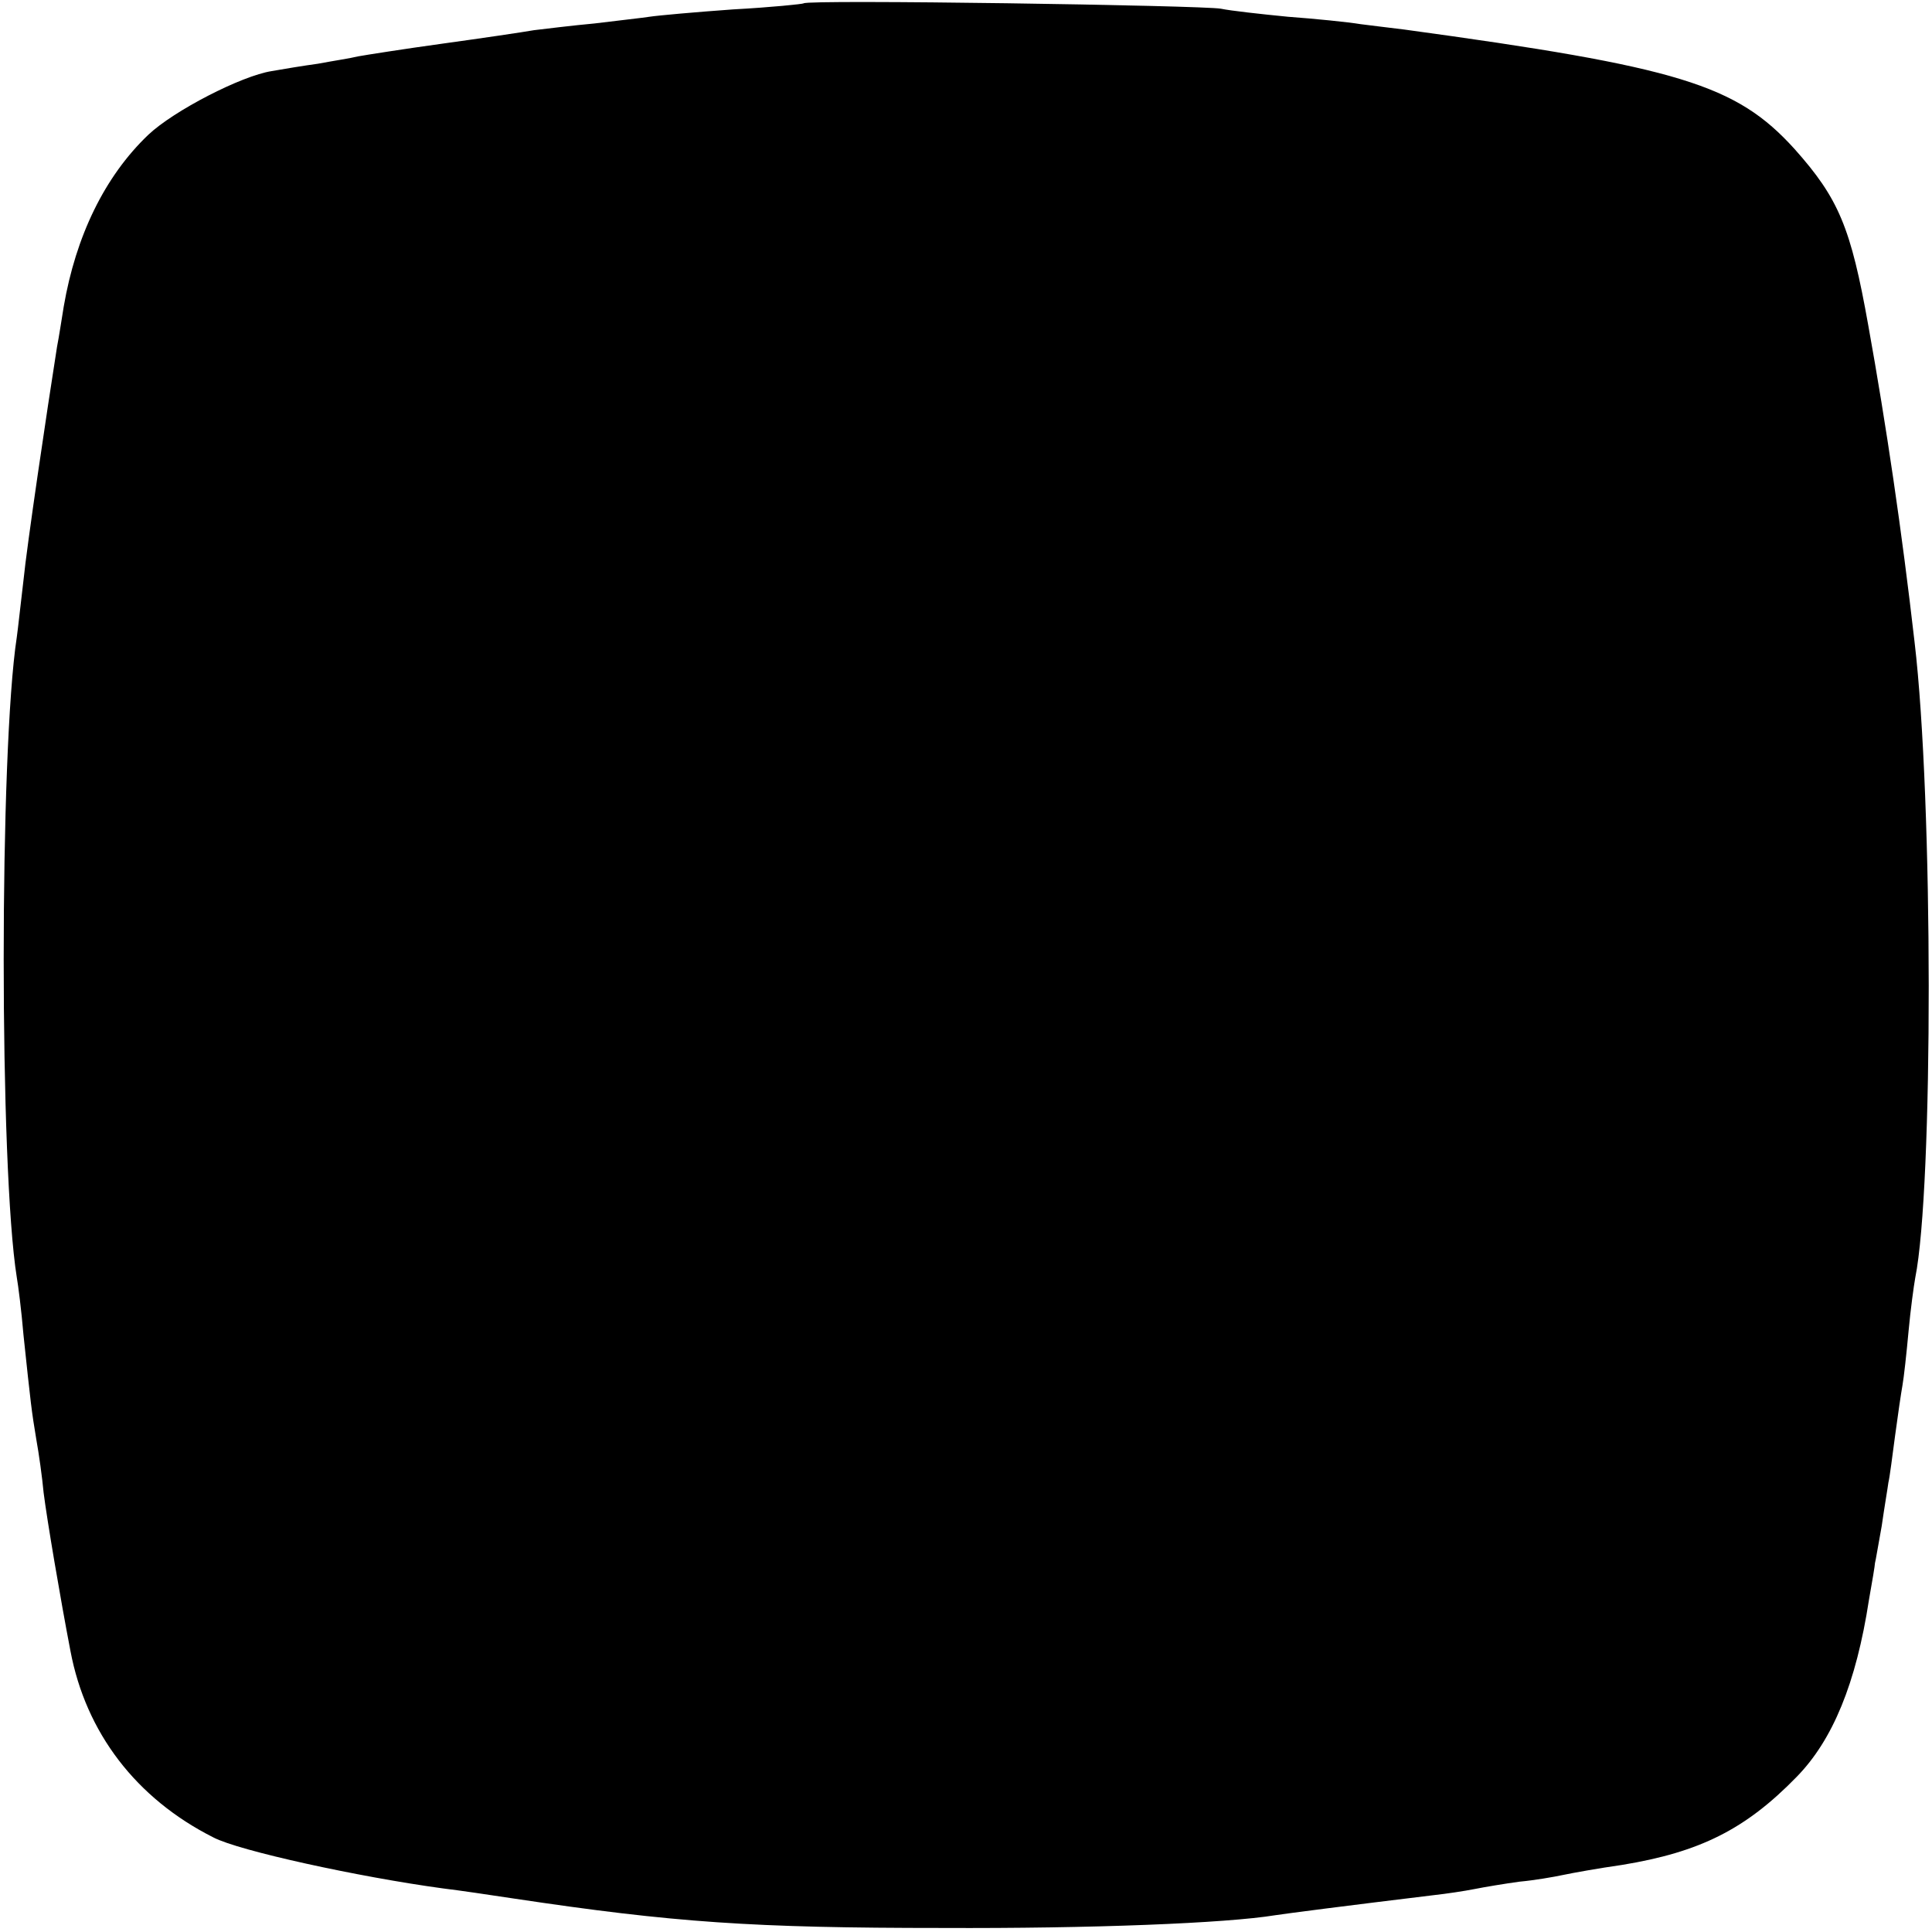 <?xml version="1.0" standalone="no"?>
<!DOCTYPE svg PUBLIC "-//W3C//DTD SVG 20010904//EN"
 "http://www.w3.org/TR/2001/REC-SVG-20010904/DTD/svg10.dtd">
<svg version="1.0" xmlns="http://www.w3.org/2000/svg"
 width="288pt" height="288pt" viewBox="0 0 288 288"
 preserveAspectRatio="xMidYMid meet">
<g transform="translate(0,288) scale(0.1,-0.1)"
fill="#000000" stroke="none">
<path d="M1198 2875 c-1 -1 -49 -6 -105 -9 -56 -4 -112 -9 -125 -11 -13 -2
-50 -6 -82 -10 -33 -3 -73 -8 -90 -10 -17 -3 -78 -12 -136 -20 -58 -8 -115
-17 -126 -19 -12 -3 -39 -7 -60 -11 -22 -3 -52 -8 -69 -11 -45 -7 -146 -59
-184 -95 -65 -62 -108 -151 -126 -256 -3 -18 -7 -45 -10 -60 -15 -95 -45 -297
-50 -348 -4 -33 -8 -71 -10 -85 -26 -170 -26 -791 0 -954 2 -11 7 -50 10 -86
11 -104 12 -113 19 -155 4 -22 9 -58 11 -80 5 -40 25 -158 40 -236 23 -122 98
-220 213 -278 38 -20 217 -59 342 -76 25 -3 72 -10 105 -15 240 -36 357 -44
640 -44 221 -1 423 7 496 19 20 3 105 14 237 30 18 2 45 6 60 9 15 3 45 8 67
11 22 2 51 7 65 10 14 3 53 10 88 15 116 19 184 53 260 131 54 55 89 140 108
264 5 28 9 52 9 55 1 3 5 28 10 55 4 28 9 57 10 65 2 8 6 40 10 70 4 30 9 64
11 75 2 11 6 47 9 80 3 33 8 69 10 80 27 134 27 712 -1 948 -19 166 -42 322
-69 472 -26 146 -44 189 -110 263 -87 96 -172 122 -582 178 -18 2 -48 6 -65 8
-18 3 -67 8 -108 11 -41 4 -86 9 -100 12 -27 5 -616 14 -622 8z"/>
</g>
</svg>
